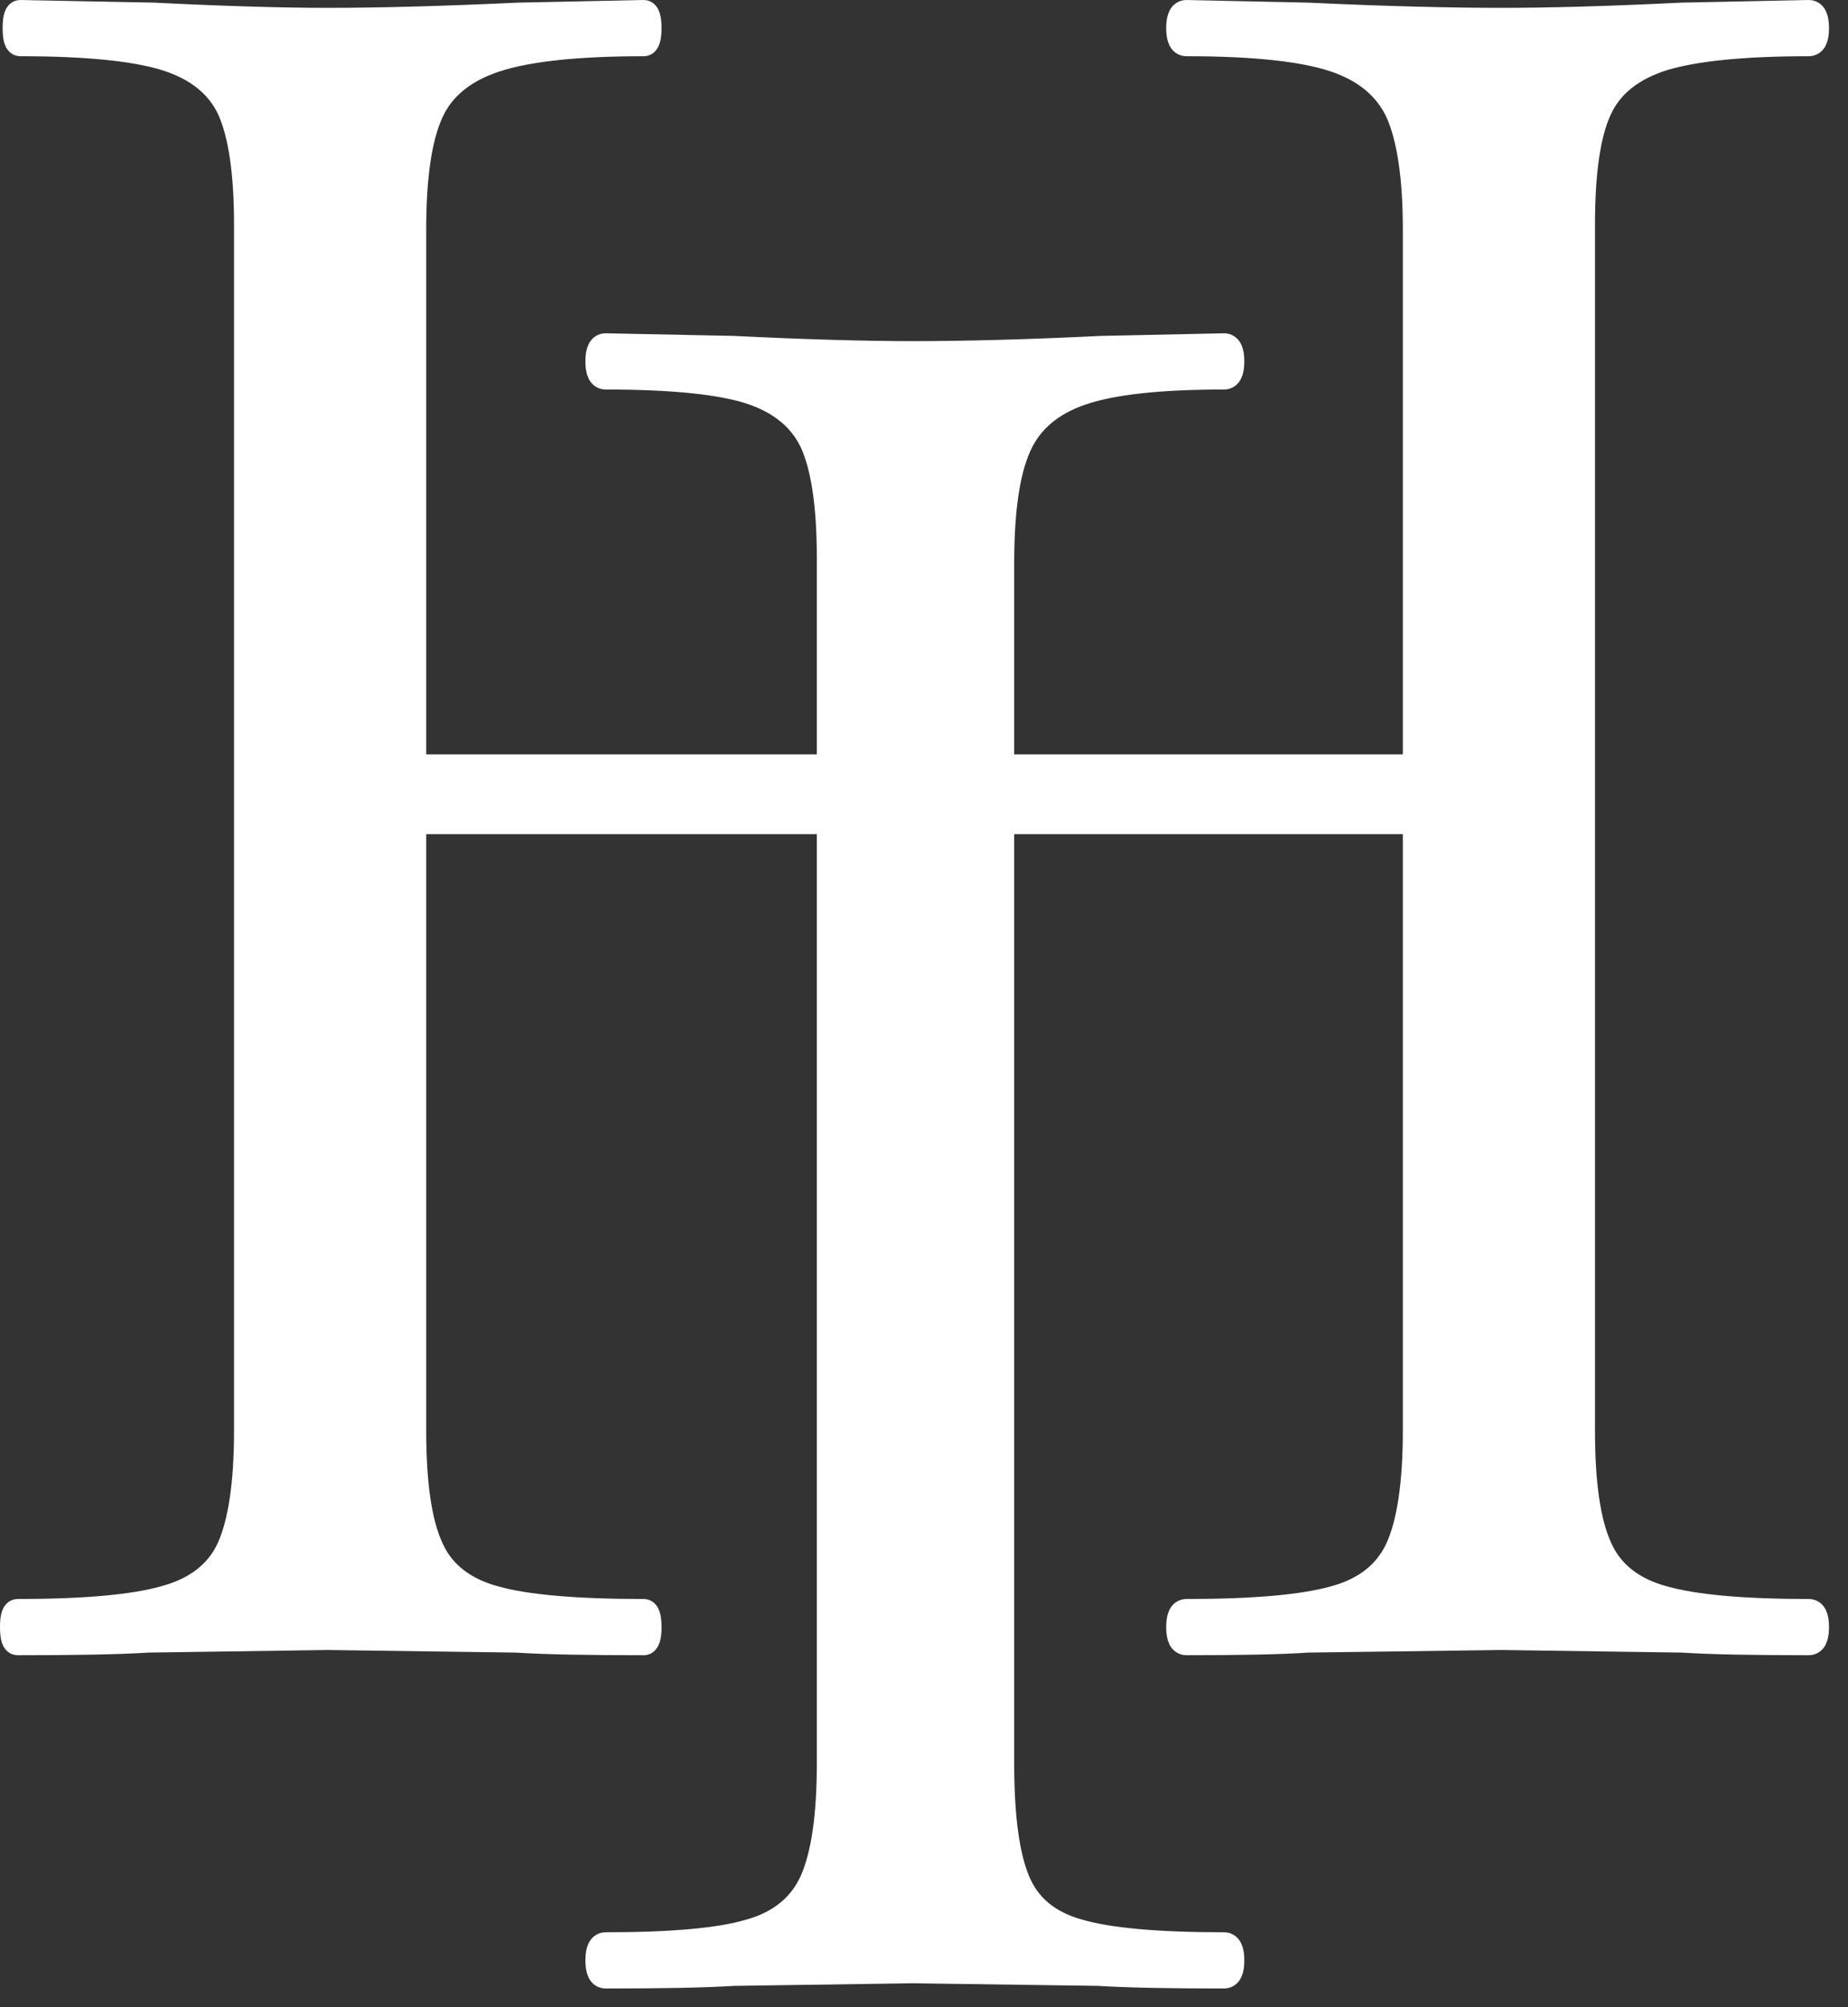 <svg xmlns="http://www.w3.org/2000/svg" xmlns:xlink="http://www.w3.org/1999/xlink" xmlns:serif="http://www.serif.com/" width="100%" height="100%" viewBox="0 0 93 101" xml:space="preserve" style="fill-rule:evenodd;clip-rule:evenodd;stroke-linejoin:round;stroke-miterlimit:2;"><rect x="0" y="0" width="93" height="101" fill="#333333" stroke="none"/><g><g><g><path d="M91.026,81.091c0.263,-0 0.394,0.263 0.394,0.789c0,0.527 -0.131,0.79 -0.394,0.79c-2.681,-0 -4.803,-0.033 -6.382,-0.132l-9.08,-0.131l-9.737,0.131c-1.497,0.099 -3.537,0.132 -6.119,0.132c-0.263,-0 -0.395,-0.263 -0.395,-0.79c0,-0.526 0.132,-0.789 0.395,-0.789c3.372,-0 5.855,-0.214 7.435,-0.658c1.579,-0.428 2.648,-1.283 3.223,-2.566c0.56,-1.267 0.856,-3.224 0.856,-5.856l-0,-30.66l-50.398,0l-0,30.66c-0,2.632 0.279,4.589 0.855,5.856c0.559,1.283 1.645,2.138 3.224,2.566c1.579,0.444 4.079,0.658 7.5,0.658c0.165,-0 0.264,0.263 0.264,0.789c-0,0.527 -0.099,0.79 -0.264,0.79c-2.73,-0 -4.868,-0.033 -6.447,-0.132l-9.475,-0.131l-9.013,0.131c-1.579,0.099 -3.784,0.132 -6.58,0.132c-0.181,-0 -0.263,-0.263 -0.263,-0.79c0,-0.526 0.082,-0.789 0.263,-0.789c3.323,-0 5.79,-0.214 7.369,-0.658c1.612,-0.428 2.714,-1.283 3.29,-2.566c0.559,-1.267 0.855,-3.224 0.855,-5.856l0,-60.727c0,-2.632 -0.296,-4.557 -0.855,-5.79c-0.576,-1.217 -1.645,-2.073 -3.224,-2.566c-1.546,-0.477 -3.981,-0.724 -7.303,-0.724c-0.181,0 -0.263,-0.263 -0.263,-0.789c-0,-0.527 0.082,-0.79 0.263,-0.79l6.711,0.132c3.635,0.181 6.546,0.263 8.75,0.263c2.533,-0 5.741,-0.082 9.606,-0.263l6.316,-0.132c0.165,0 0.264,0.263 0.264,0.79c-0,0.526 -0.099,0.789 -0.264,0.789c-3.339,0 -5.822,0.263 -7.434,0.79c-1.629,0.526 -2.731,1.431 -3.29,2.697c-0.576,1.283 -0.855,3.224 -0.855,5.856l-0,27.041l50.398,0l-0,-27.041c-0,-2.632 -0.296,-4.573 -0.856,-5.856c-0.575,-1.266 -1.644,-2.171 -3.223,-2.697c-1.58,-0.527 -4.063,-0.79 -7.435,-0.79c-0.263,0 -0.395,-0.263 -0.395,-0.789c0,-0.527 0.132,-0.79 0.395,-0.79l6.119,0.132c3.849,0.181 7.105,0.263 9.737,0.263c2.369,-0 5.395,-0.082 9.08,-0.263l6.382,-0.132c0.263,0 0.394,0.263 0.394,0.79c0,0.526 -0.131,0.789 -0.394,0.789c-3.29,0 -5.724,0.247 -7.303,0.724c-1.579,0.493 -2.665,1.349 -3.224,2.566c-0.576,1.233 -0.856,3.158 -0.856,5.79l0,60.727c0,2.632 0.28,4.589 0.856,5.856c0.559,1.283 1.645,2.138 3.224,2.566c1.579,0.444 4.013,0.658 7.303,0.658Z" style="fill:#fff;fill-rule:nonzero;stroke:#fff;stroke-width:1.25px;"></path></g></g><g><g><path d="M50.415,88.783c0,2.632 0.264,4.589 0.79,5.856c0.526,1.283 1.546,2.138 3.092,2.566c1.53,0.444 3.964,0.658 7.303,0.658c0.263,-0 0.395,0.263 0.395,0.789c0,0.527 -0.132,0.79 -0.395,0.79c-2.631,-0 -4.737,-0.033 -6.316,-0.132l-9.343,-0.131l-9.013,0.131c-1.579,0.099 -3.734,0.132 -6.448,0.132c-0.263,-0 -0.395,-0.263 -0.395,-0.79c0,-0.526 0.132,-0.789 0.395,-0.789c3.322,-0 5.74,-0.214 7.237,-0.658c1.53,-0.428 2.583,-1.283 3.158,-2.566c0.56,-1.267 0.856,-3.224 0.856,-5.856l-0,-60.727c-0,-2.632 -0.296,-4.557 -0.856,-5.79c-0.575,-1.217 -1.628,-2.073 -3.158,-2.566c-1.497,-0.477 -3.915,-0.724 -7.237,-0.724c-0.263,0 -0.395,-0.263 -0.395,-0.789c0,-0.527 0.132,-0.79 0.395,-0.79l6.448,0.132c3.635,0.181 6.645,0.263 9.013,0.263c2.632,-0 5.79,-0.082 9.475,-0.263l6.184,-0.132c0.263,0 0.395,0.263 0.395,0.79c0,0.526 -0.132,0.789 -0.395,0.789c-3.256,0 -5.642,0.263 -7.171,0.79c-1.546,0.526 -2.599,1.431 -3.158,2.697c-0.576,1.283 -0.856,3.224 -0.856,5.856l0,60.464Z" style="fill:#fff;fill-rule:nonzero;stroke:#fff;stroke-width:1.25px;"></path></g></g></g></svg>